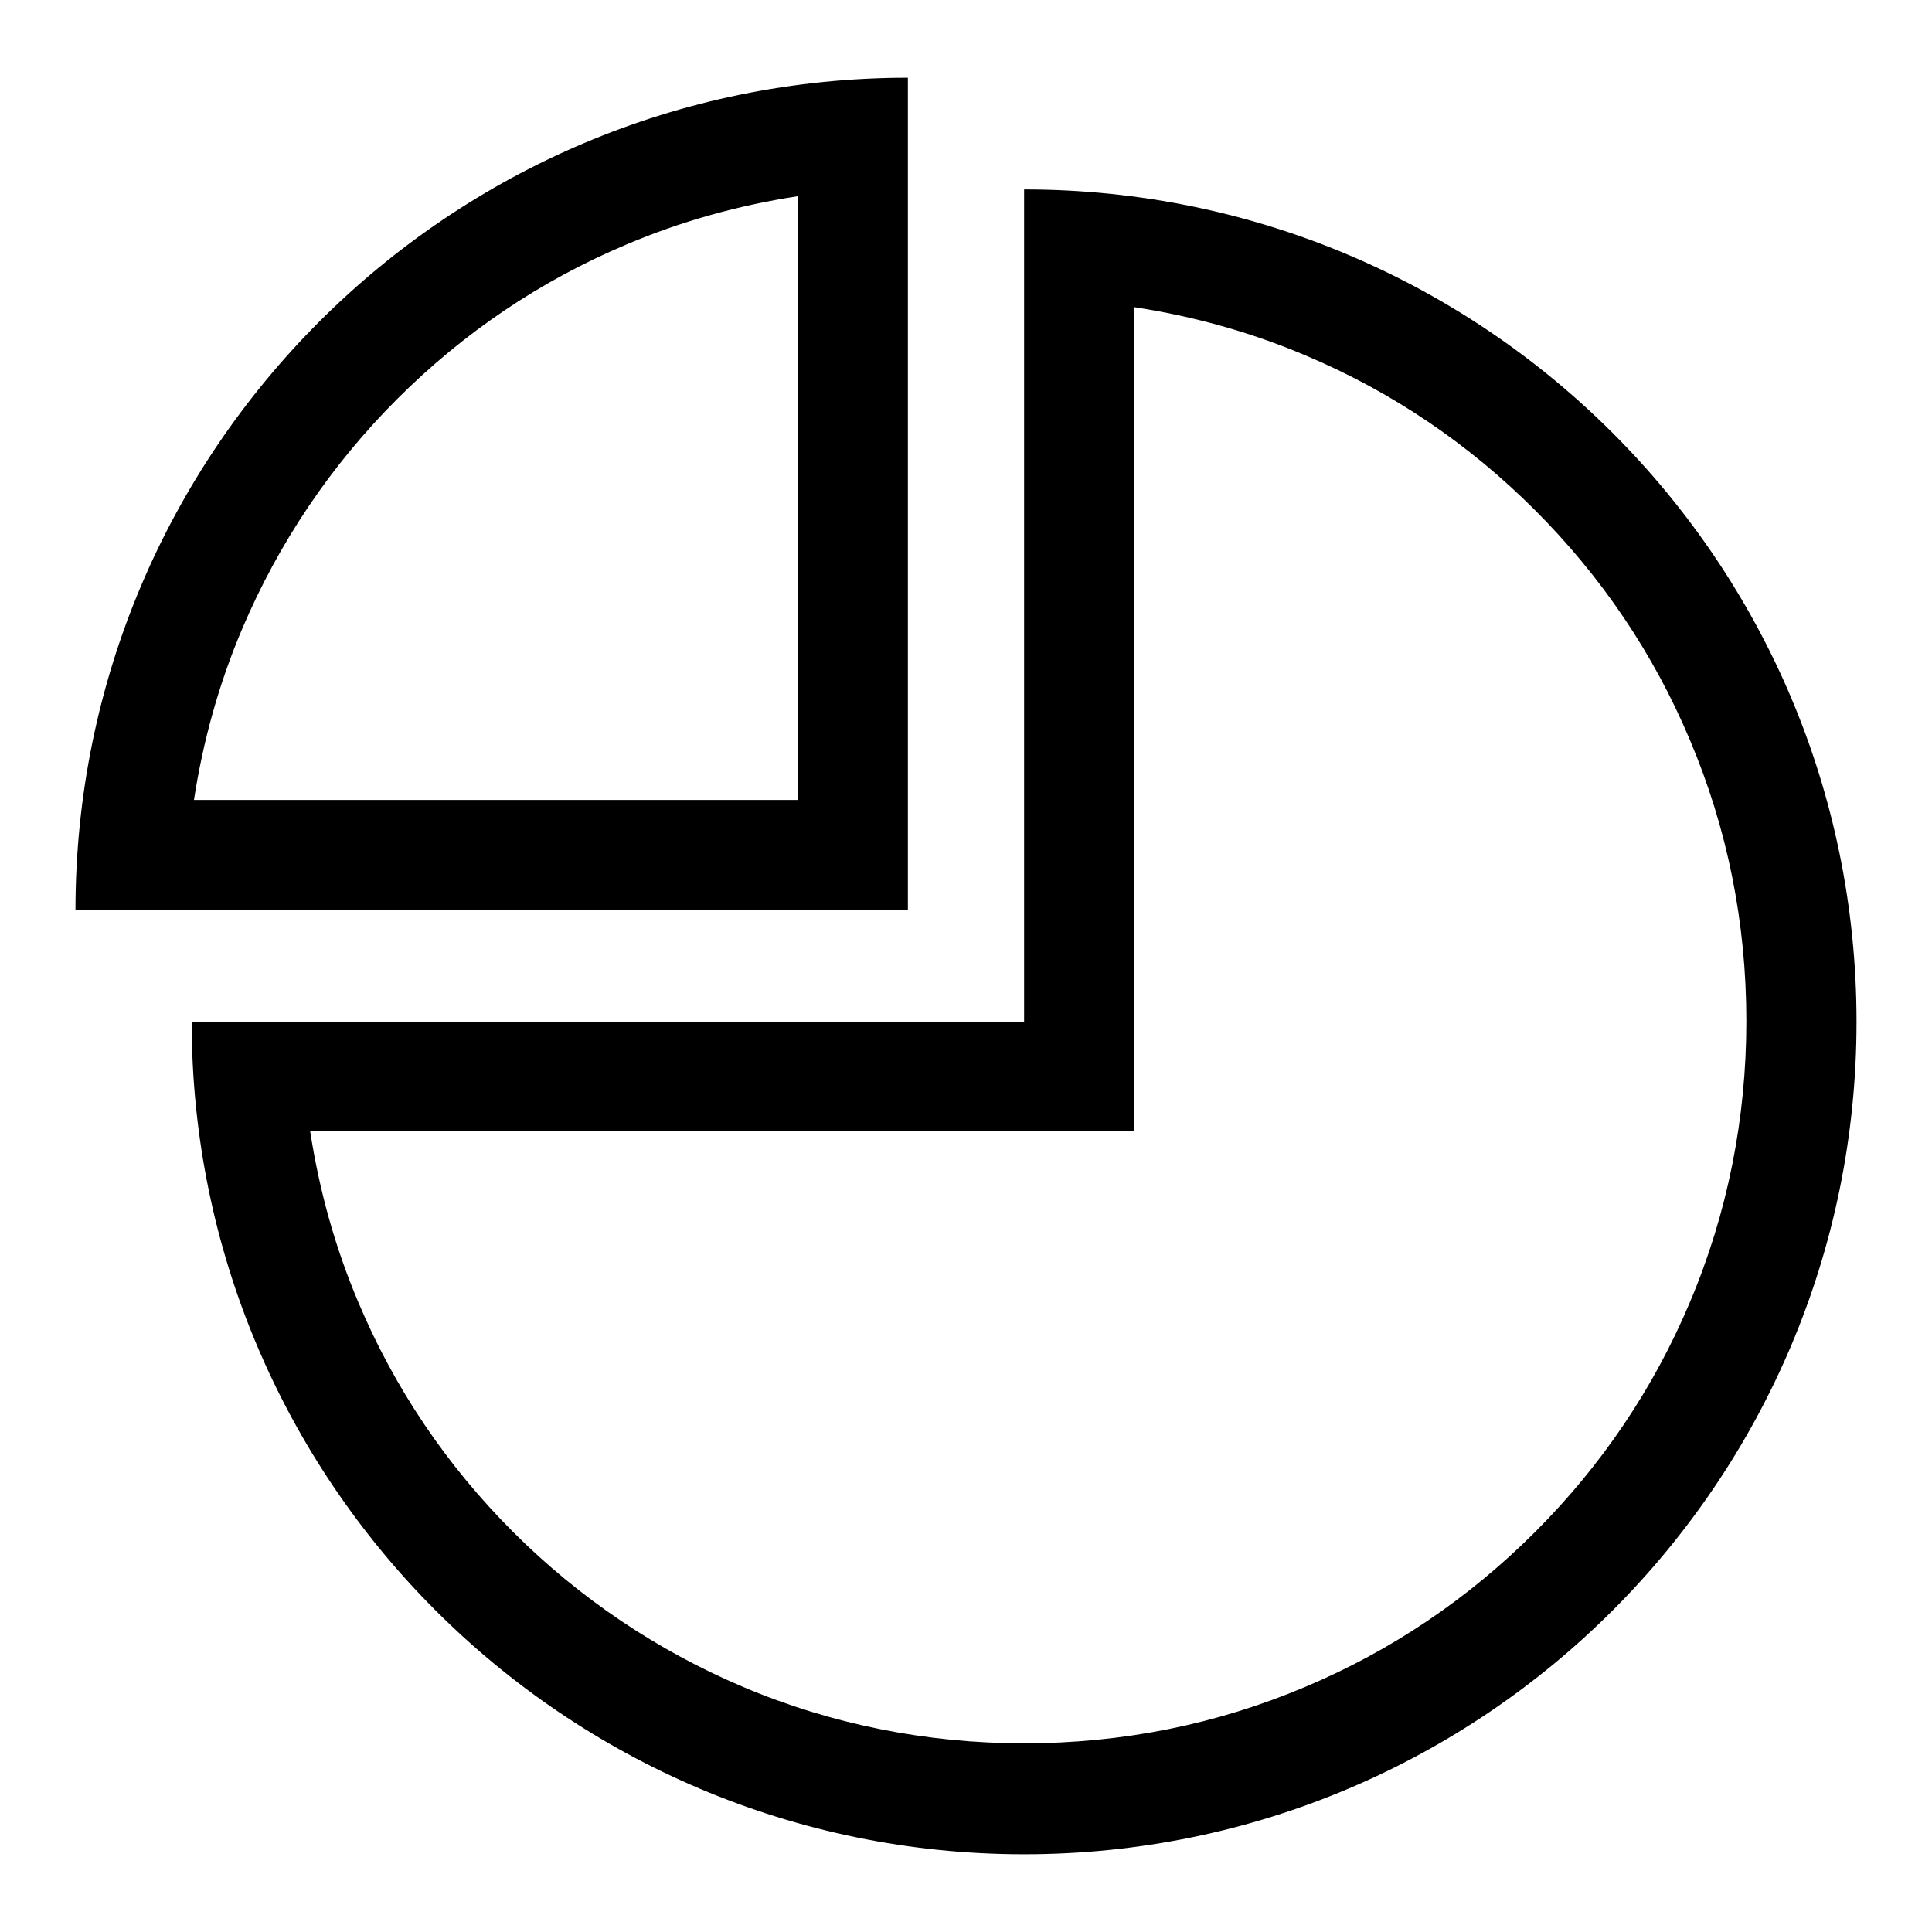 <?xml version="1.0" encoding="utf-8"?>
<!-- Svg Vector Icons : http://www.onlinewebfonts.com/icon -->
<!DOCTYPE svg PUBLIC "-//W3C//DTD SVG 1.1//EN" "http://www.w3.org/Graphics/SVG/1.1/DTD/svg11.dtd">
<svg version="1.1" xmlns="http://www.w3.org/2000/svg" xmlns:xlink="http://www.w3.org/1999/xlink" x="0px" y="0px" viewBox="0 0 256 256" enable-background="new 0 0 256 256" xml:space="preserve">
<g><g><path fill="#000000" d="M135.7,25.1v110.3H25.4c0,60.9,49.4,110.3,110.3,110.3c60.9,0,110.3-49.4,110.3-110.3C246,74.4,196.6,25.1,135.7,25.1z M203.4,203c-8.8,8.8-19,15.7-30.4,20.5c-11.8,5-24.3,7.5-37.3,7.5c-12.9,0-25.5-2.5-37.3-7.5C87.1,218.7,76.8,211.8,68,203c-8.8-8.8-15.7-19-20.5-30.4c-3.1-7.3-5.2-14.9-6.4-22.7h94.6h14.6v-14.6V40.7c7.8,1.2,15.4,3.3,22.7,6.4c11.4,4.8,21.6,11.7,30.4,20.5c8.8,8.8,15.7,19,20.5,30.4c5,11.8,7.5,24.3,7.5,37.3c0,12.9-2.5,25.5-7.5,37.3C219.1,184,212.2,194.2,203.4,203z"/><path fill="#000000" d="M120.3,10.3C59.4,10.3,10,59.7,10,120.6h110.3V10.3z M105.7,106h-80c1.2-7.8,3.3-15.4,6.4-22.7C36.9,72,43.8,61.7,52.6,52.9c8.8-8.8,19-15.7,30.4-20.5c7.3-3.1,14.9-5.2,22.7-6.4L105.7,106L105.7,106z"/></g></g>
</svg>